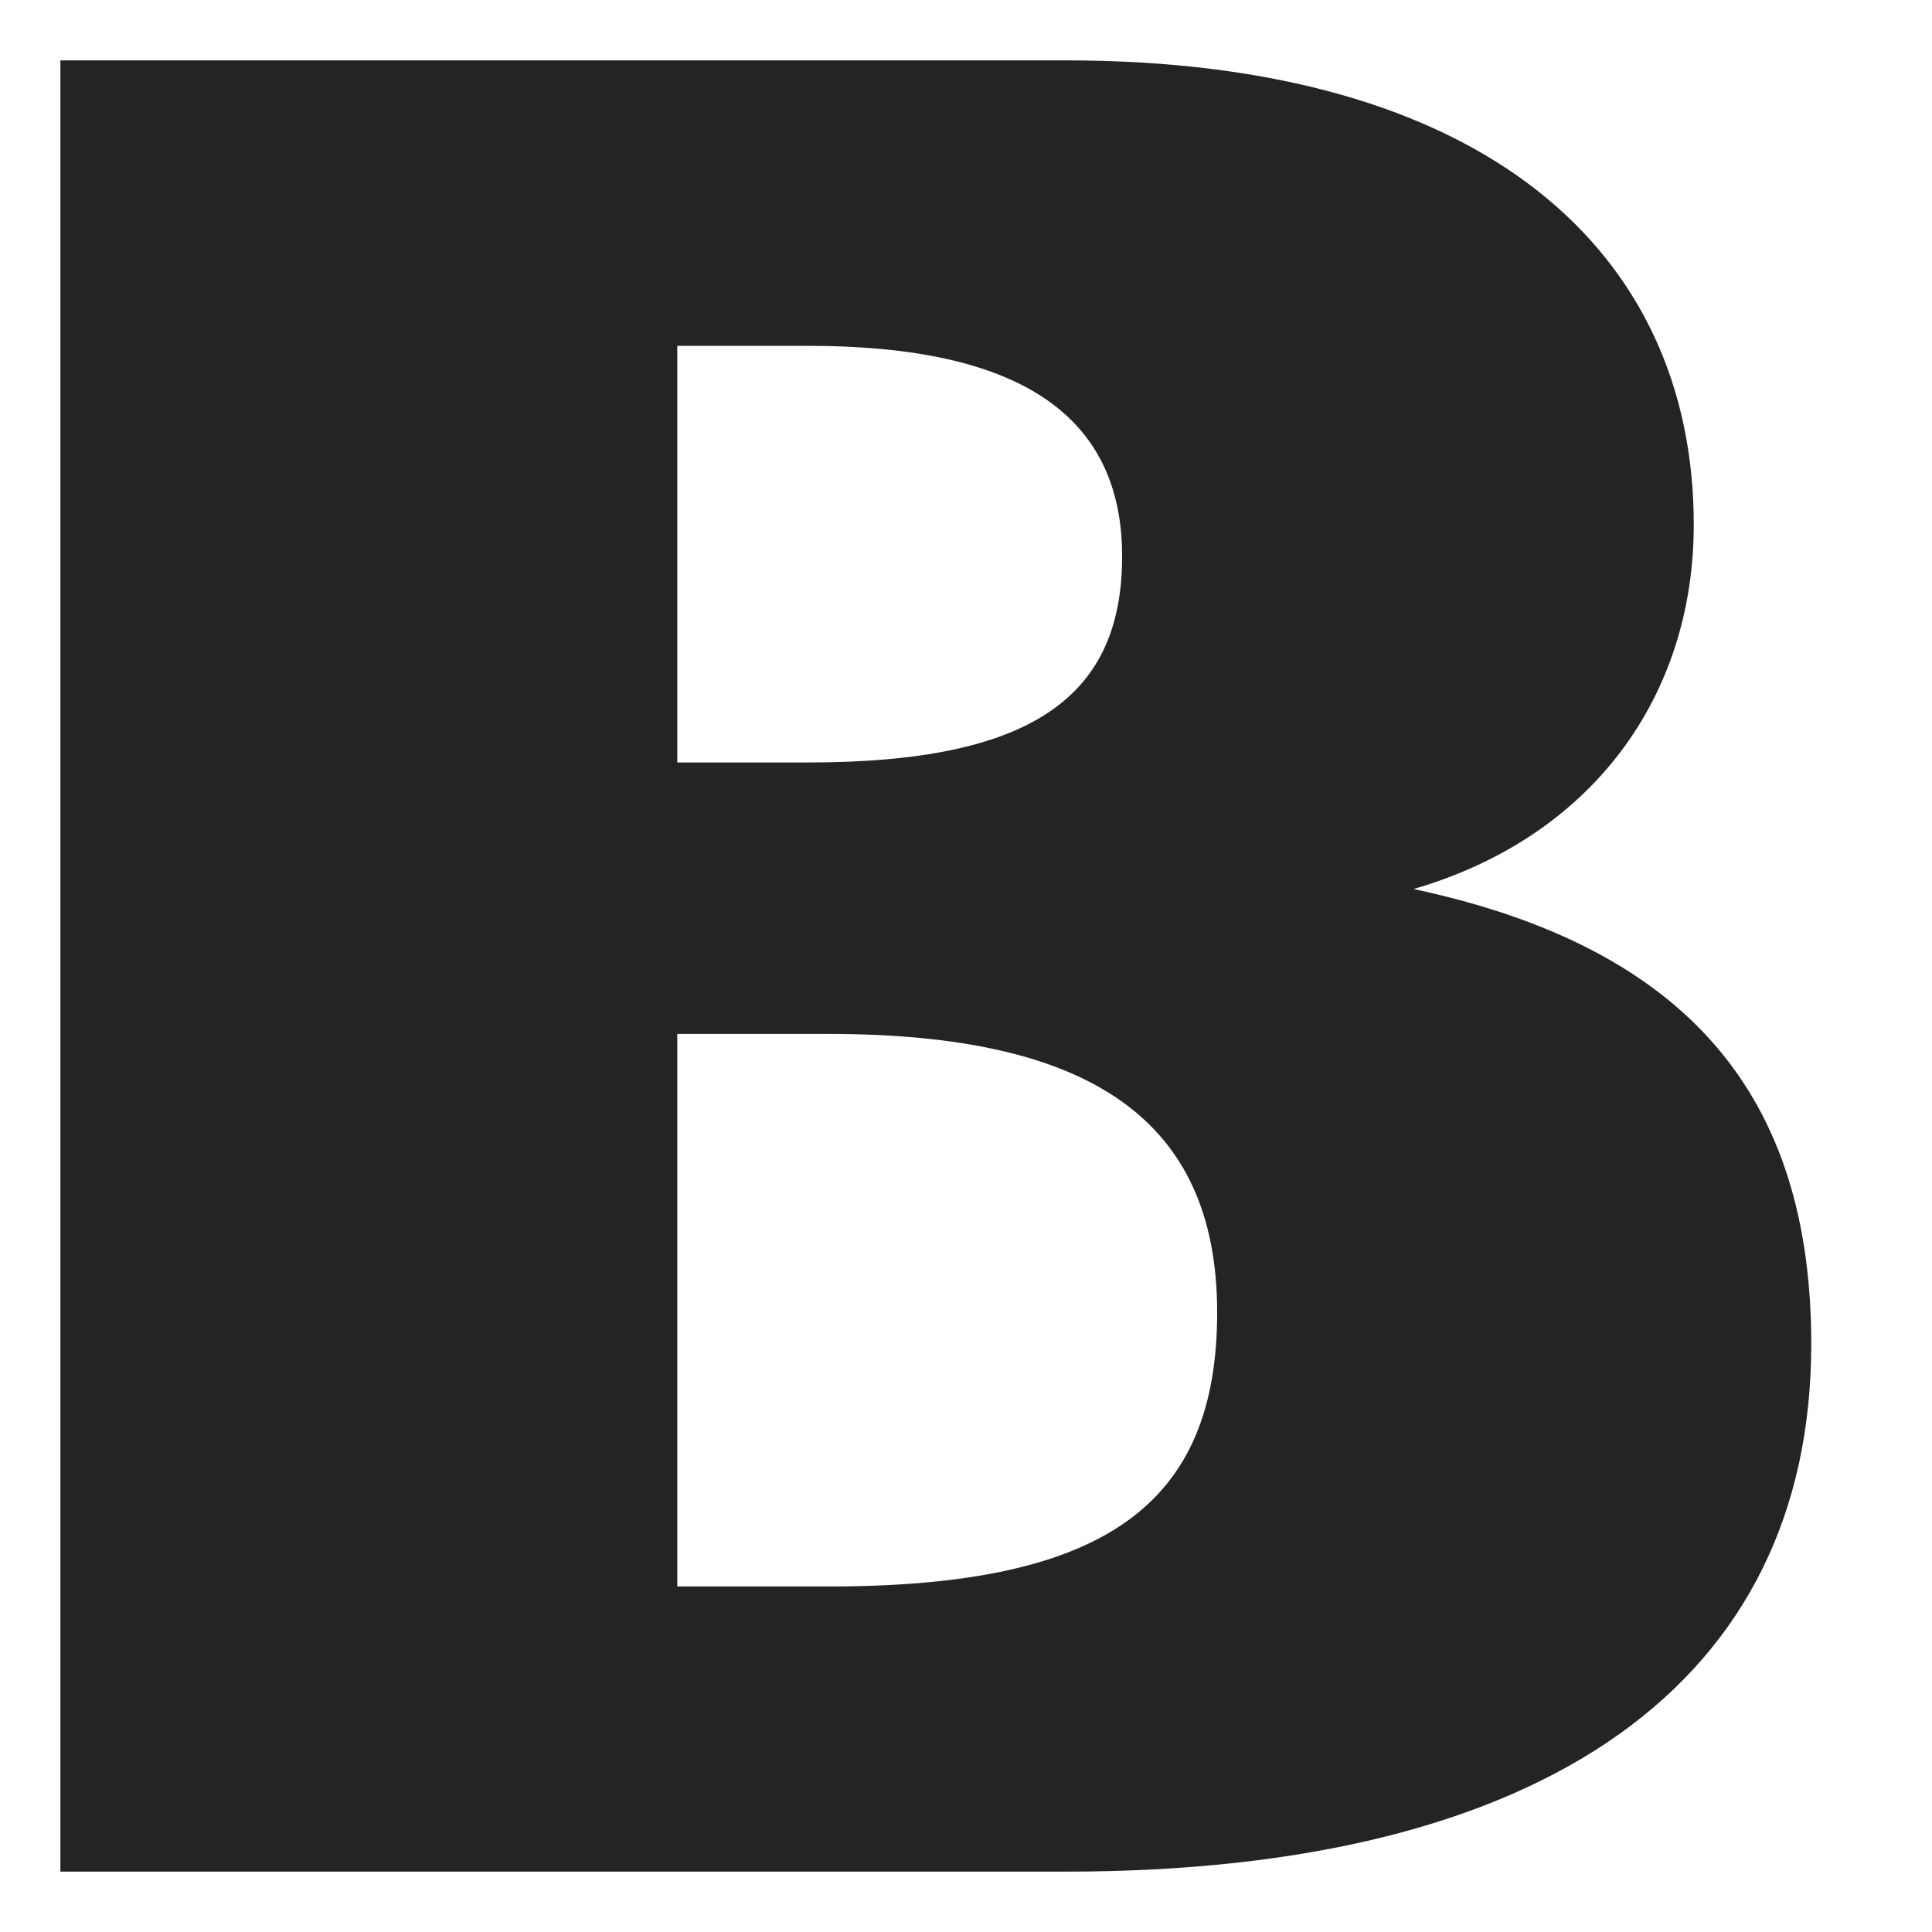 <svg xmlns="http://www.w3.org/2000/svg" fill="none" viewBox="0 0 32 32" height="32" width="32">
<path fill="#242423" d="M17.652 31H1V1H17.652C24.611 1 28.054 4.188 28.054 8.689C28.054 11.536 26.37 13.865 23.413 14.725C27.978 15.698 30 18.175 30 22.26C30 27.849 25.622 31 17.652 31ZM11.218 12.629H13.385C17.089 12.629 18.586 11.541 18.586 9.216C18.586 6.89 16.902 5.728 13.385 5.728H11.218V12.629ZM11.218 26.277H13.726C18.291 26.277 20.16 24.927 20.16 21.739C20.16 18.551 18.064 17.125 13.726 17.125H11.218V26.277Z"></path>
</svg>
